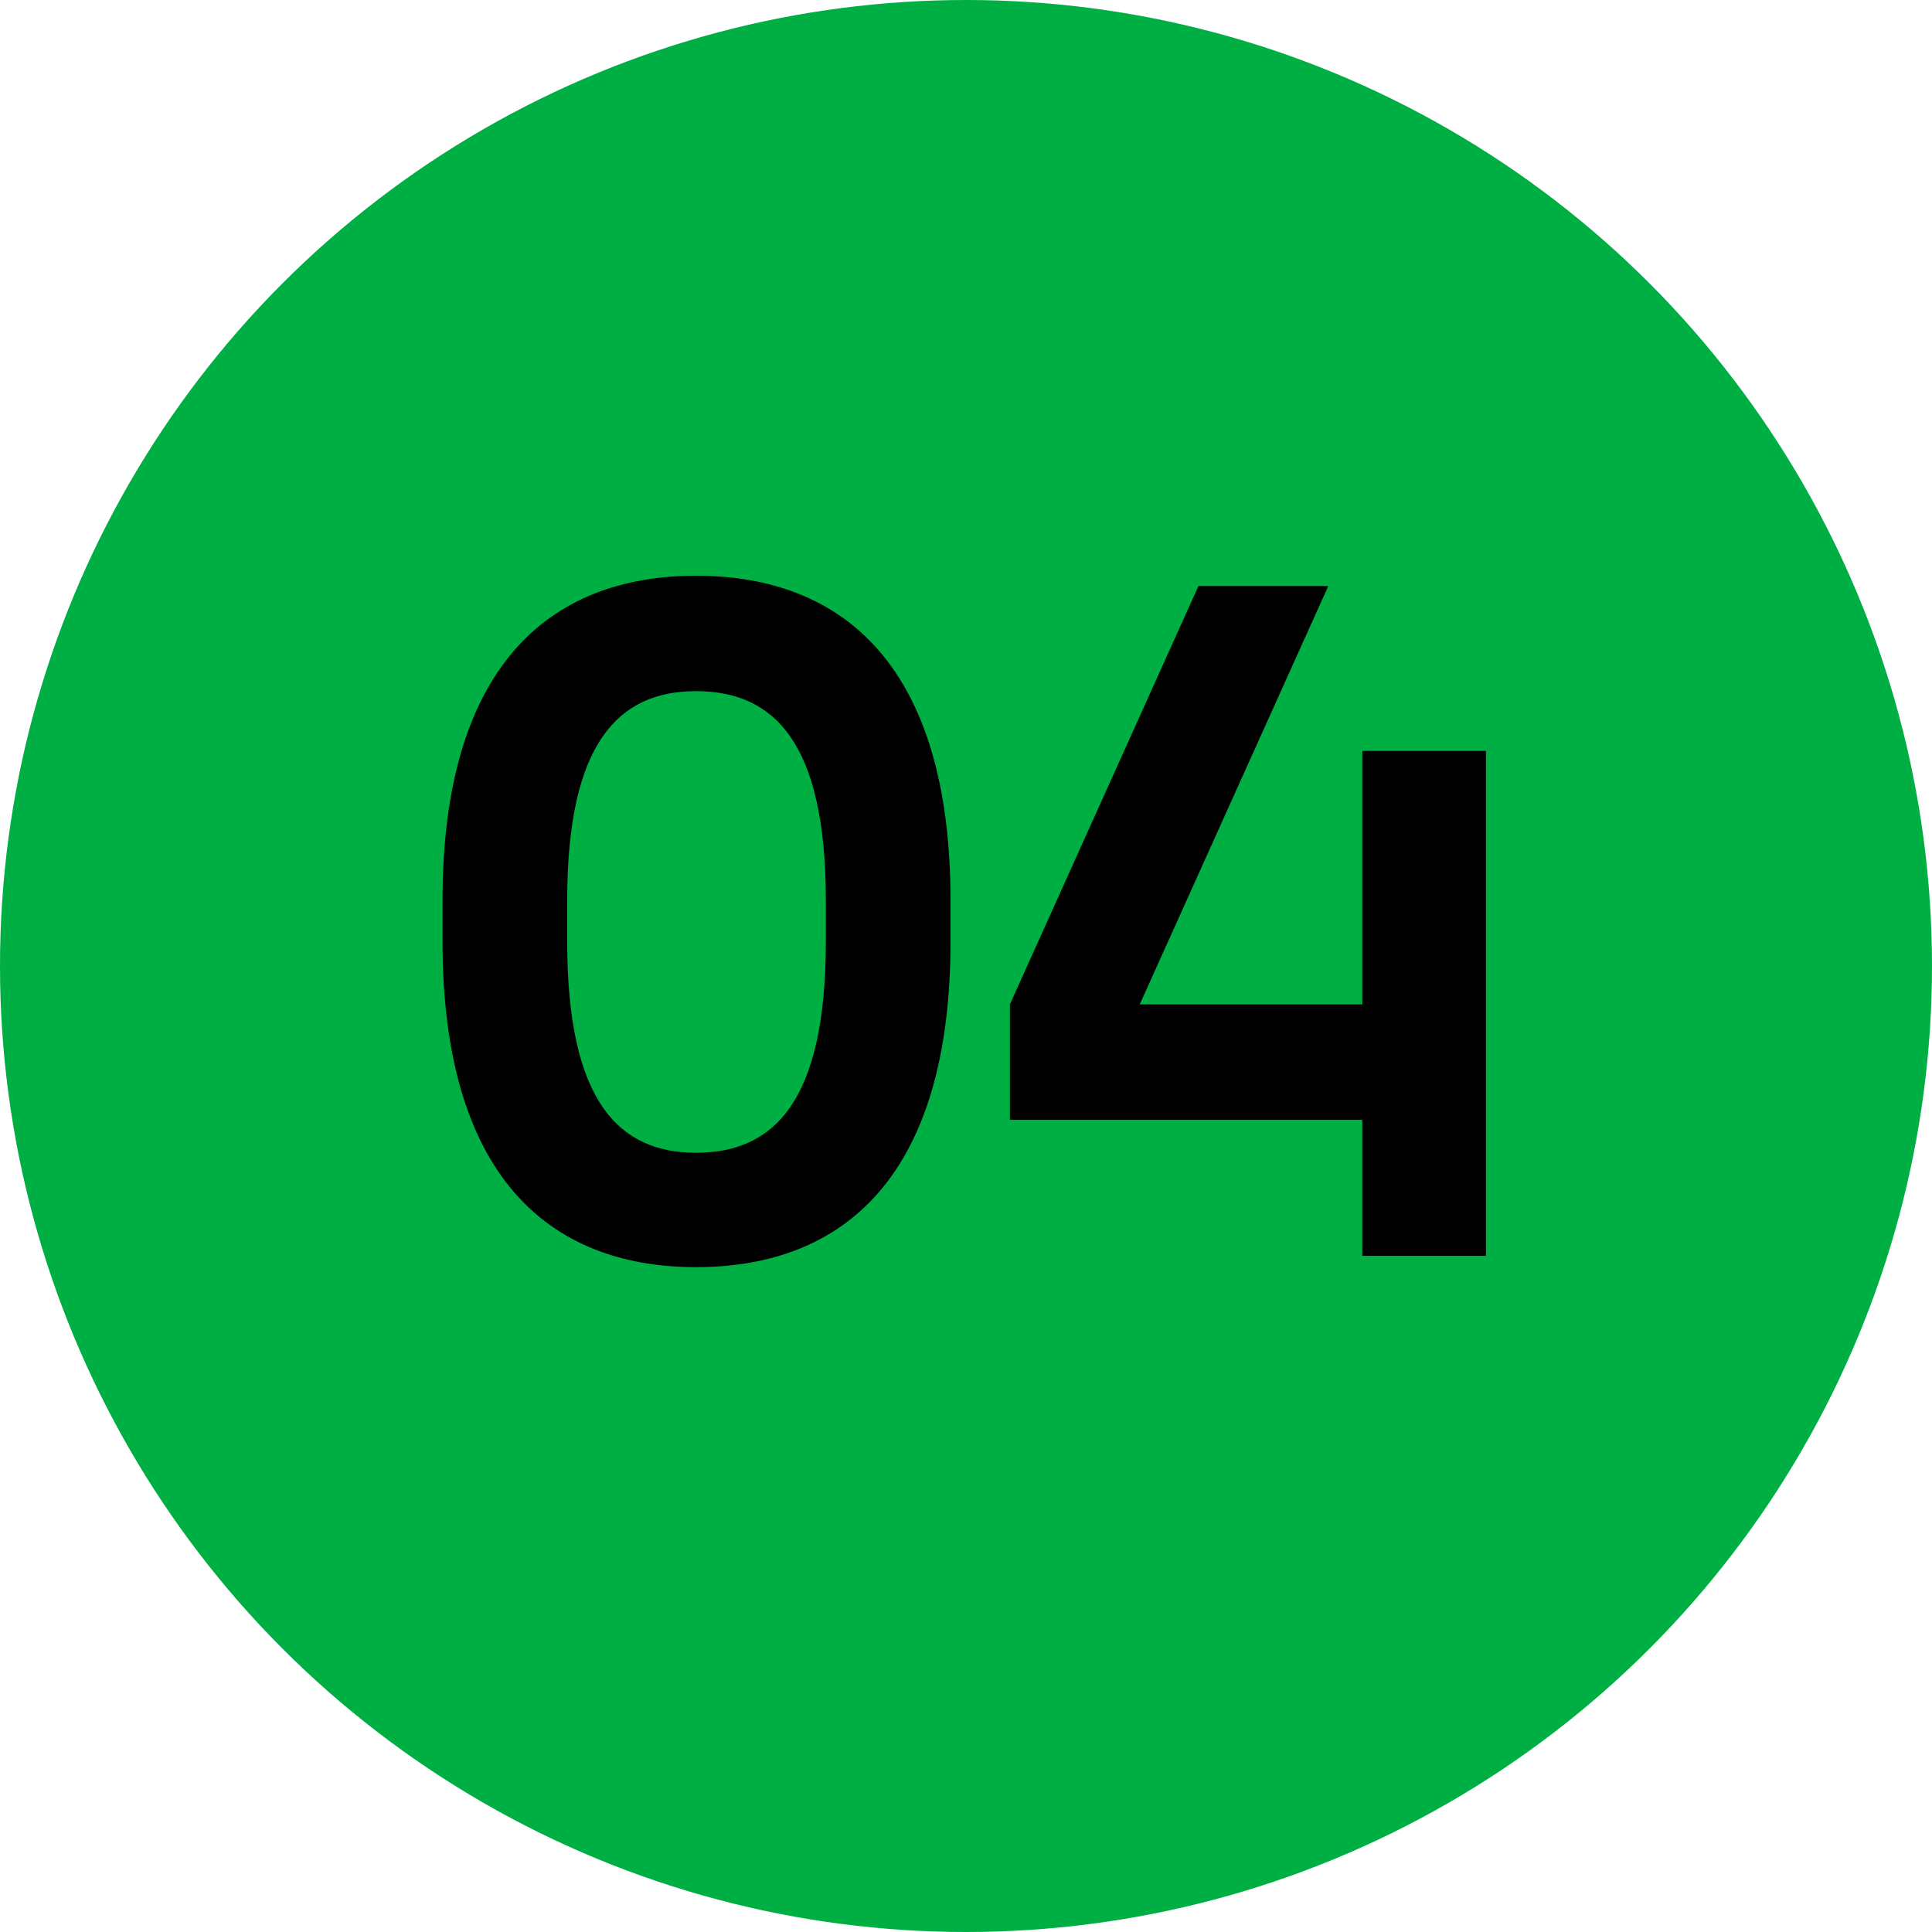 <svg width="60" height="60" viewBox="0 0 60 60" fill="none" xmlns="http://www.w3.org/2000/svg">
<circle cx="30" cy="30" r="30" fill="#00AF43"/>
<path d="M25.647 29.24C25.647 34.2 24.047 35.8 21.615 35.8C19.215 35.8 17.615 34.2 17.615 29.24V27.96C17.615 23.064 19.215 21.464 21.615 21.464C24.047 21.464 25.647 23.064 25.647 27.96V29.24ZM13.743 29.24C13.743 36.472 17.007 39.352 21.615 39.352C26.255 39.352 29.519 36.472 29.519 29.24V27.96C29.519 20.76 26.255 17.88 21.615 17.88C17.007 17.88 13.743 20.76 13.743 27.96V29.24ZM31.363 31.192V34.776H42.307V39H46.147V23.32H42.307V31.192H35.395L41.251 18.2H37.219L31.363 31.192Z" fill="black"/>
</svg>
